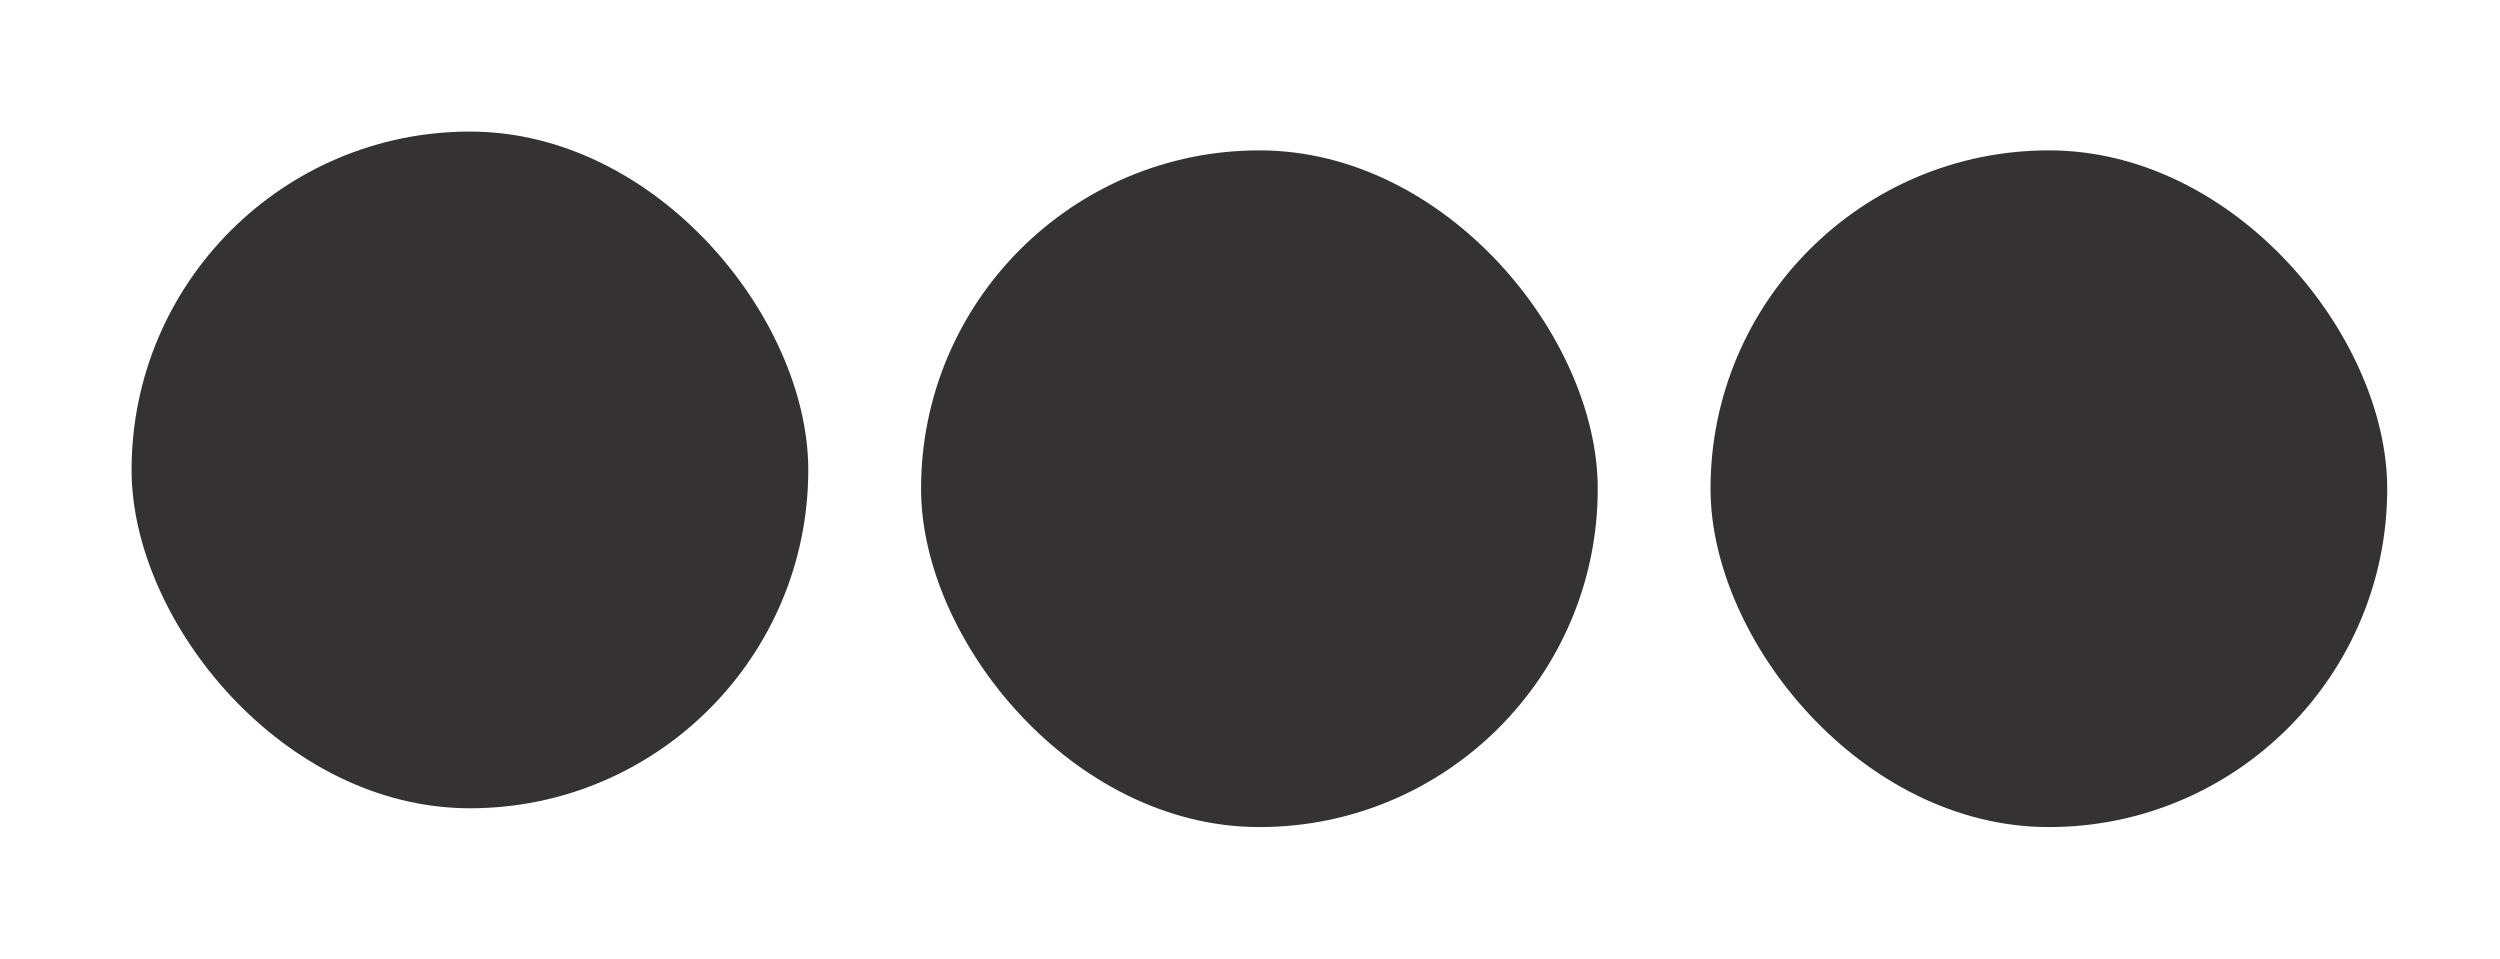 <svg width="133" height="51" viewBox="0 0 133 51" fill="none" xmlns="http://www.w3.org/2000/svg">
<rect x="7" y="7" width="36" height="36" rx="18" fill="#343232"/>
<rect x="49" y="8" width="36" height="36" rx="18" fill="#343232"/>
<rect x="91" y="8" width="36" height="36" rx="18" fill="#343232"/>
</svg>
